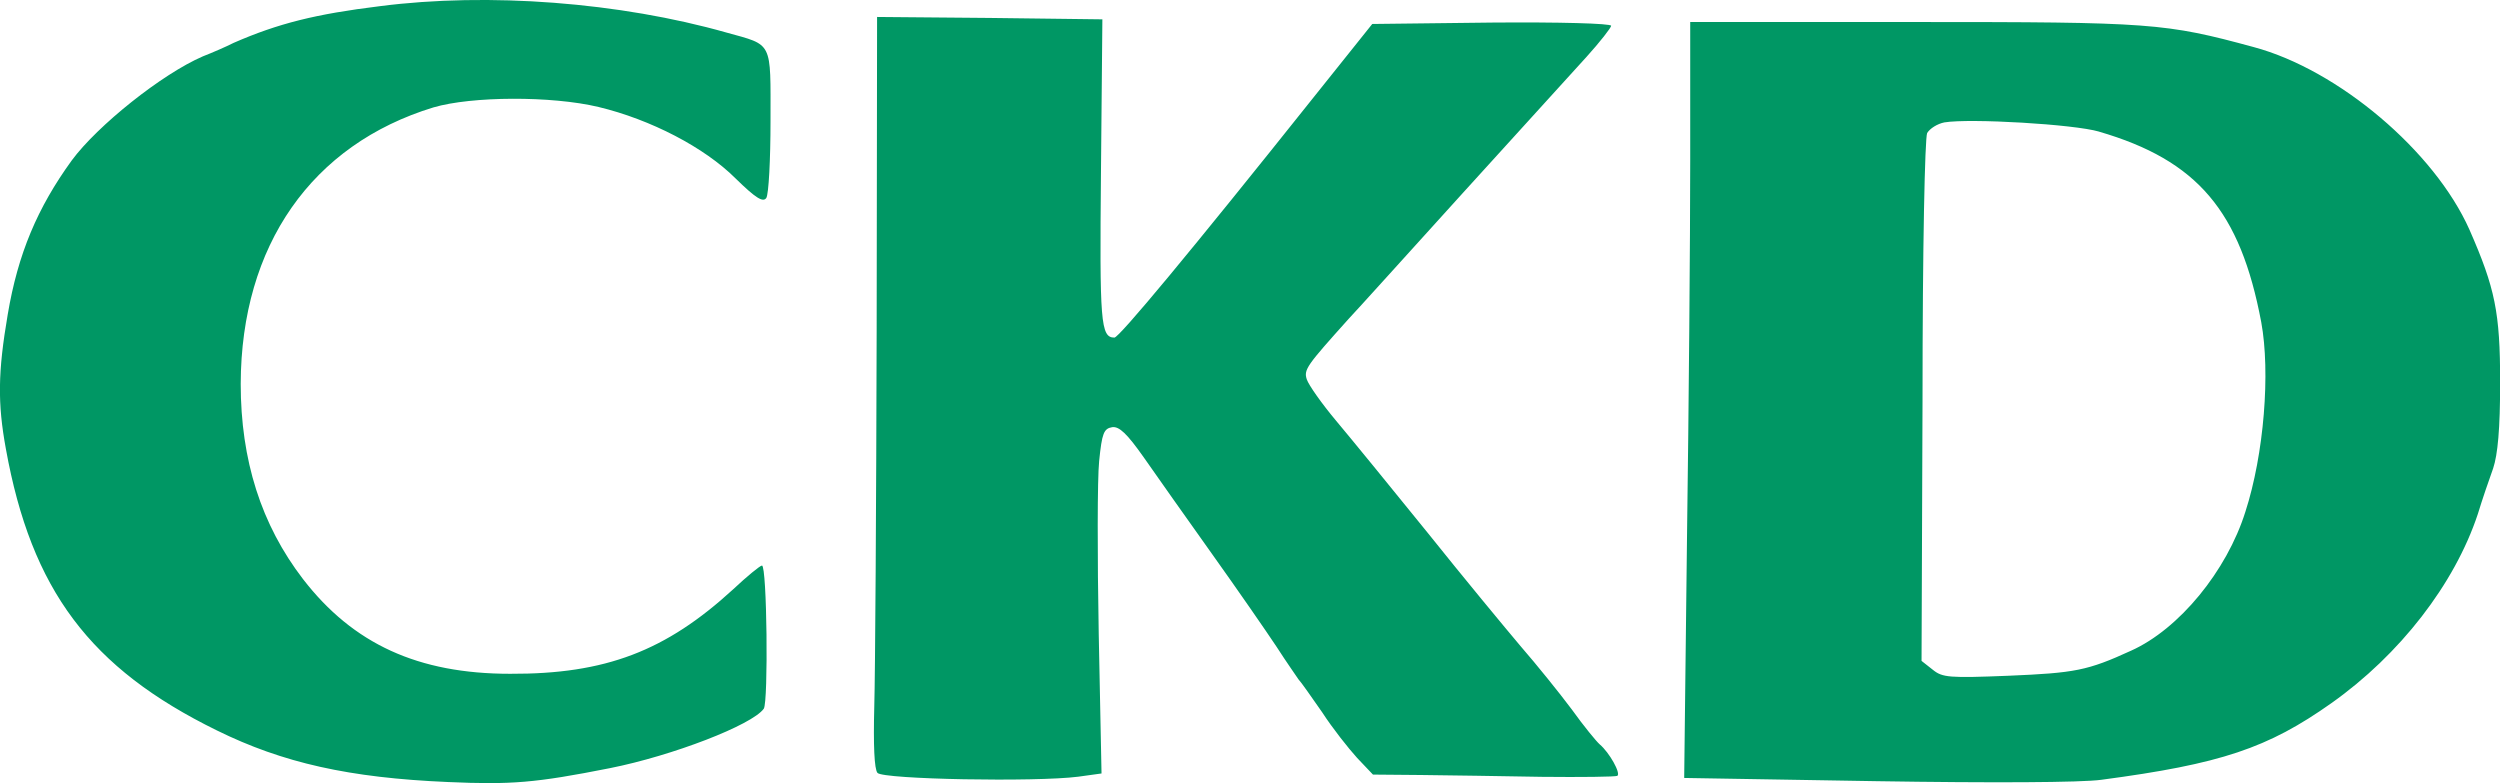 <?xml version="1.0" encoding="UTF-8"?>
<svg xmlns="http://www.w3.org/2000/svg" id="Layer_2" data-name="Layer 2" viewBox="0 0 178.32 55.86">
  <defs>
    <style>
      .cls-1 {
        fill: #009764;
        stroke-width: 0px;
      }
    </style>
  </defs>
  <g id="Capa_1" data-name="Capa 1">
    <path class="cls-1" d="m27.1.44c-4.57.56-7.26,1.23-10.44,2.62-.53.27-1.52.7-2.19.96-2.92,1.26-7.52,4.94-9.35,7.42-2.45,3.38-3.84,6.66-4.57,11-.7,4.11-.73,6.3-.13,9.58,1.82,10.07,6,15.64,15.05,20.08,4.71,2.32,9.45,3.38,16.47,3.68,4.51.2,6.23.07,11.57-.99,4.47-.89,10.14-3.08,10.97-4.24.33-.5.23-10.21-.13-10.21-.13,0-1.06.76-2.05,1.69-4.81,4.41-9.11,6.06-15.91,6.03-6.56,0-11.2-2.12-14.78-6.76-2.98-3.88-4.44-8.48-4.44-13.92.03-9.88,5.07-17.07,13.75-19.72,2.72-.8,8.42-.83,11.77-.03,3.71.89,7.56,2.88,9.78,5.1,1.46,1.43,1.96,1.72,2.19,1.39.17-.27.3-2.72.3-5.5,0-5.73.2-5.37-3.15-6.3C44.23.17,34.85-.56,27.1.44Zm35.43,23.23c-.03,12.36-.1,24.39-.17,26.75-.07,2.72,0,4.44.23,4.71.4.46,11.27.66,14.32.27l1.66-.23-.2-9.98c-.1-5.5-.1-11.04.03-12.3.2-1.99.33-2.32.93-2.42.5-.07,1.06.46,2.25,2.15.86,1.23,3.05,4.34,4.87,6.89,1.82,2.55,3.88,5.53,4.61,6.63.7,1.09,1.43,2.12,1.56,2.32.17.17.93,1.26,1.69,2.35.73,1.13,1.89,2.59,2.49,3.25l1.13,1.19,3.45.03c1.89.03,5.77.07,8.58.13,2.82.03,5.27,0,5.4-.07.27-.17-.56-1.66-1.26-2.25-.23-.2-1.13-1.29-1.99-2.49-.89-1.19-2.52-3.21-3.65-4.51-1.09-1.29-4.08-4.9-6.63-8.09-2.55-3.15-5.47-6.73-6.53-7.99-1.03-1.23-1.96-2.55-2.09-2.95-.23-.7,0-.99,2.98-4.31.6-.63,4.24-4.67,8.12-8.95s7.85-8.65,8.85-9.74c.96-1.06,1.76-2.09,1.76-2.22,0-.17-3.71-.27-8.52-.23l-8.52.1-4.11,5.14c-8.95,11.23-13.95,17.23-14.28,17.23-.99,0-1.06-1.09-.96-11.83l.1-10.87-8.02-.1-8.05-.07-.03,22.44Zm58.03-12.26c0,5.44-.1,17.56-.23,26.98l-.2,17.1,13.72.23c8.15.13,14.65.1,16.04-.1,8.52-1.13,11.86-2.25,16.41-5.47,4.87-3.45,8.78-8.48,10.44-13.49.3-.99.8-2.45,1.09-3.25.33-.99.5-2.82.5-6.13,0-5-.36-6.73-2.19-10.9-2.49-5.6-9.35-11.4-15.38-13.02-6.33-1.72-7.29-1.79-24.19-1.79h-16.01v9.84Zm29.16-2.02c7.03,2.05,10.08,5.67,11.57,13.59.66,3.58.2,9.41-1.13,13.52-1.33,4.24-4.74,8.38-8.15,9.91-3.12,1.43-4.01,1.59-8.75,1.79-4.24.17-4.71.13-5.4-.43l-.8-.63.07-18.53c0-11.17.17-18.76.33-19.12.2-.33.73-.66,1.23-.76,1.82-.3,9.25.13,11.04.66Z"></path>
  </g>
</svg>

